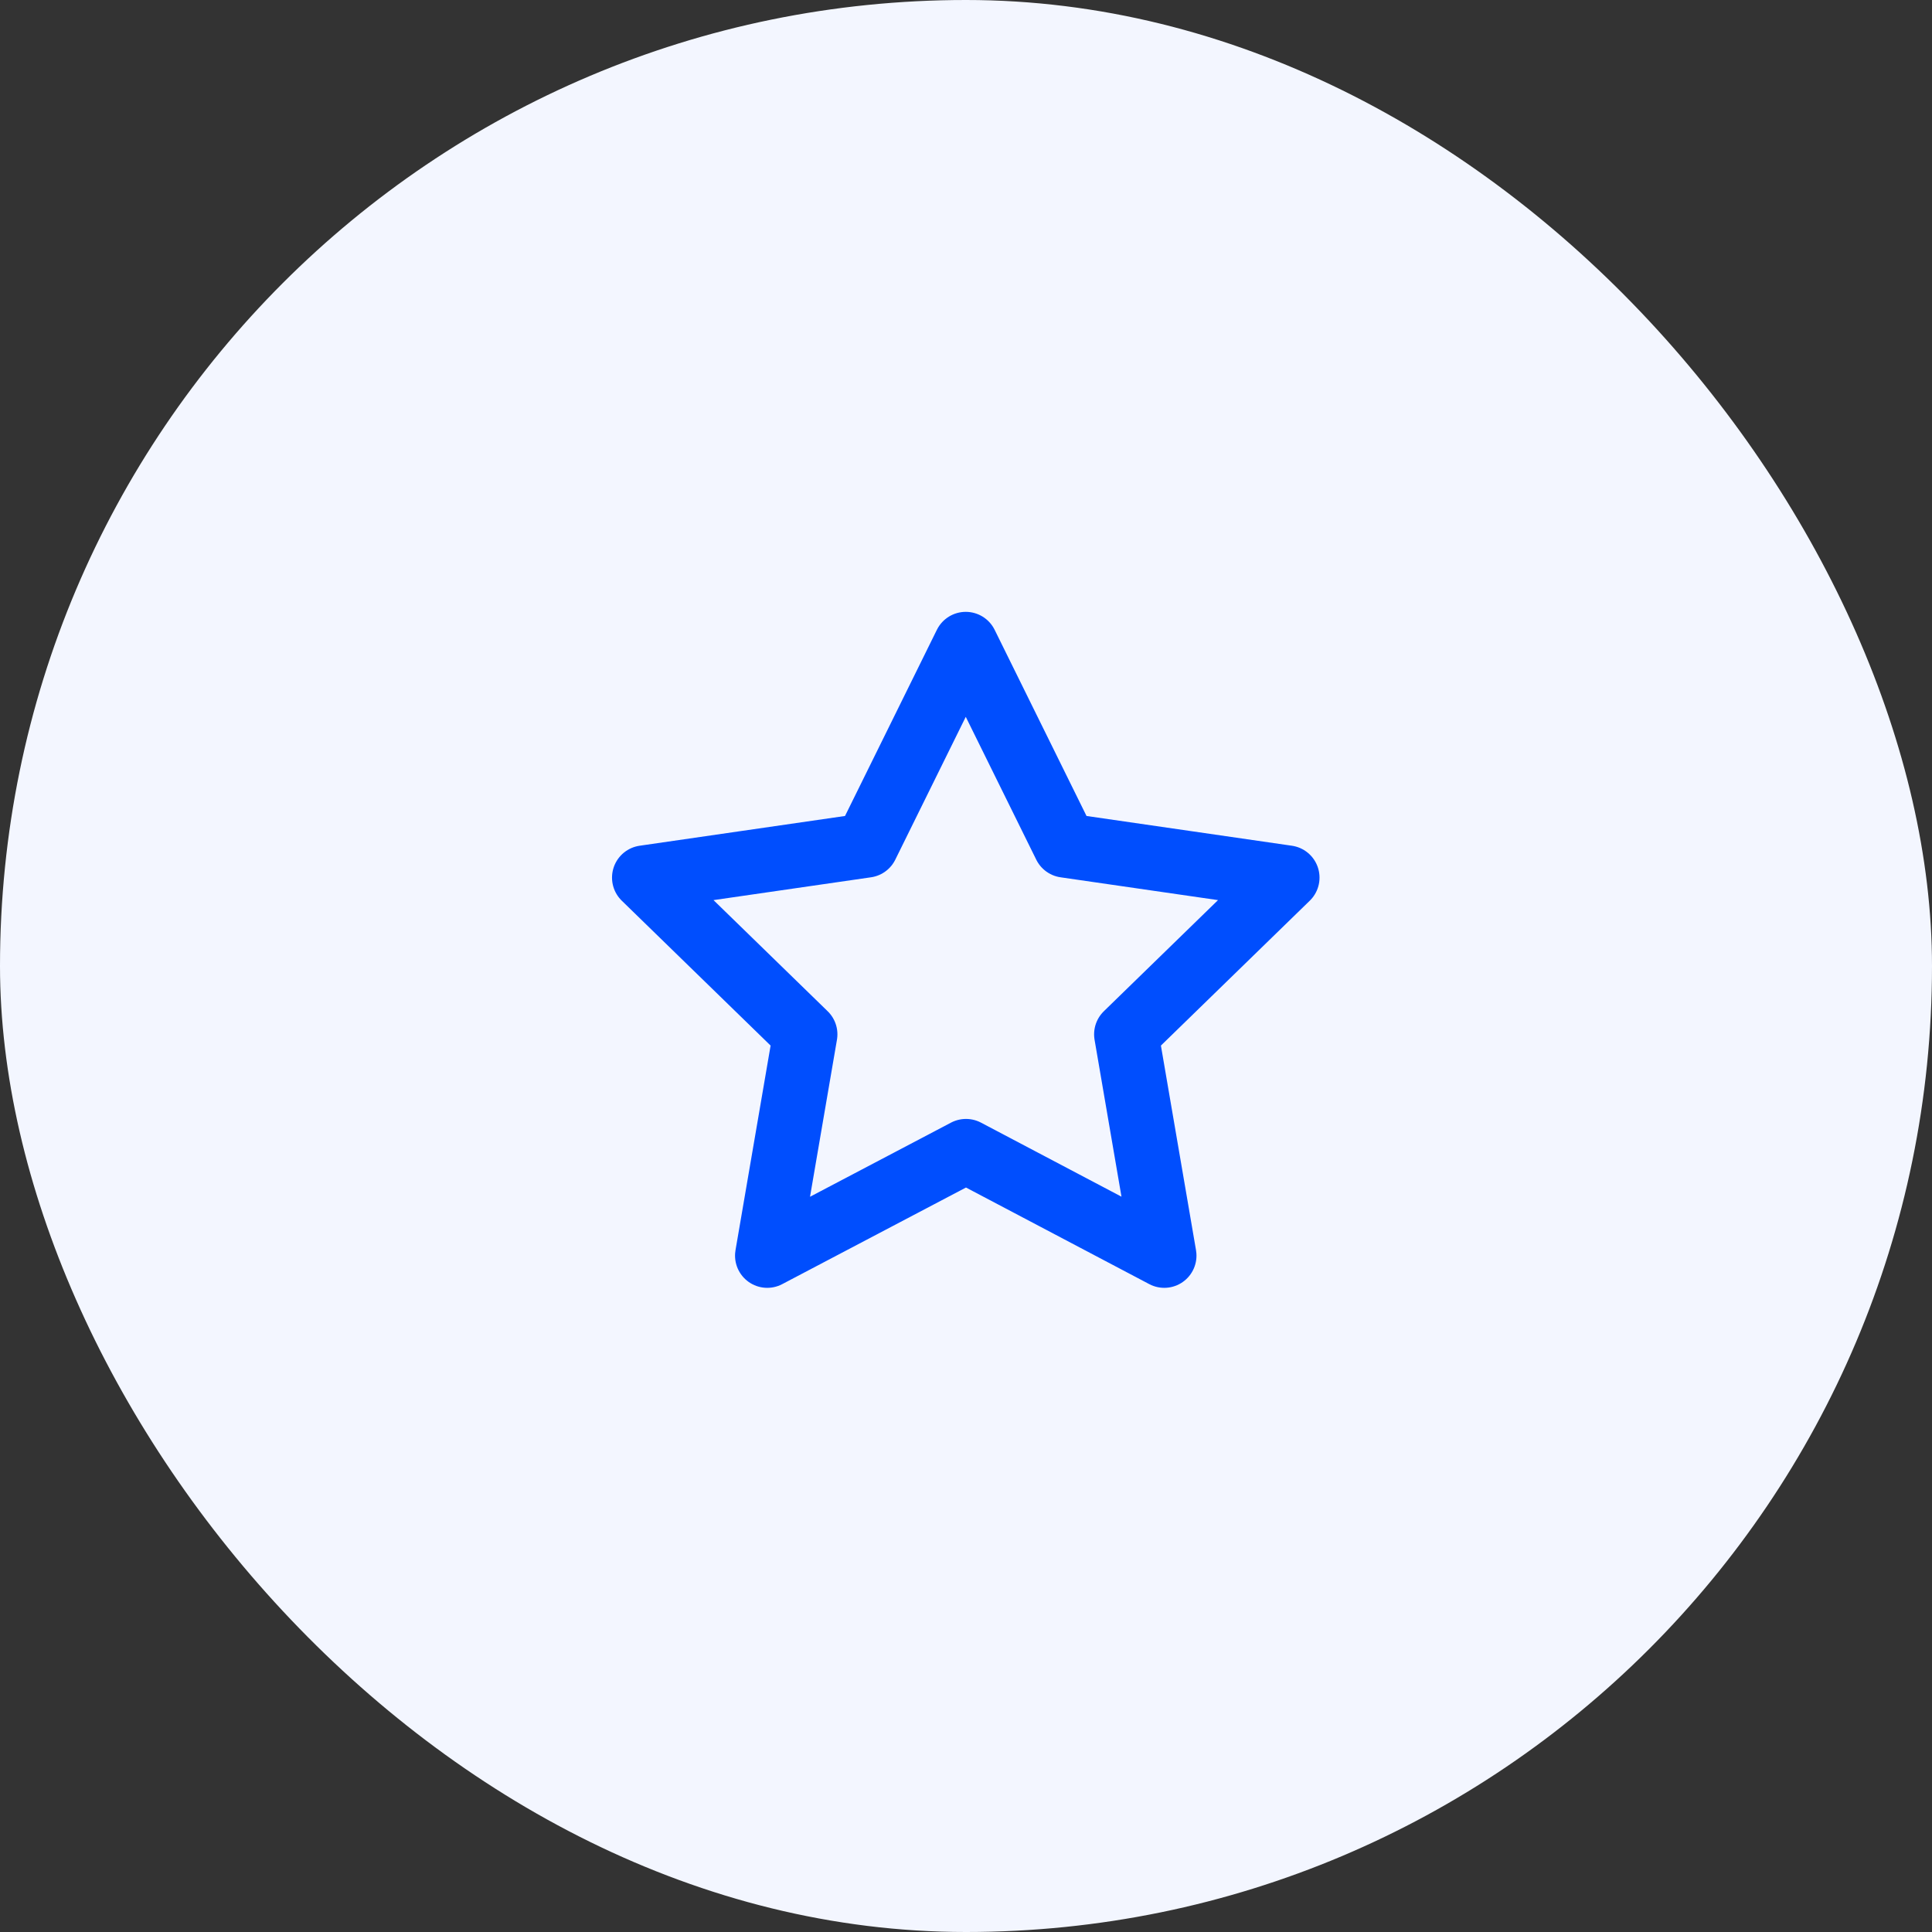 <?xml version="1.0" encoding="UTF-8"?> <svg xmlns="http://www.w3.org/2000/svg" width="80" height="80" viewBox="0 0 80 80" fill="none"><rect x="0" y="0" width="80" height="80" fill="#333333" stroke="none"/><rect width="80" height="80" rx="40" fill="#F3F6FF"></rect><path d="M40 47.666L31.77 51.993L33.342 42.829L26.676 36.34L35.876 35.007L39.99 26.669L44.105 35.007L53.305 36.34L46.638 42.829L48.21 51.993L40 47.666Z" stroke="#004EFE" stroke-width="2.667" stroke-linecap="round" stroke-linejoin="round"></path></svg> 